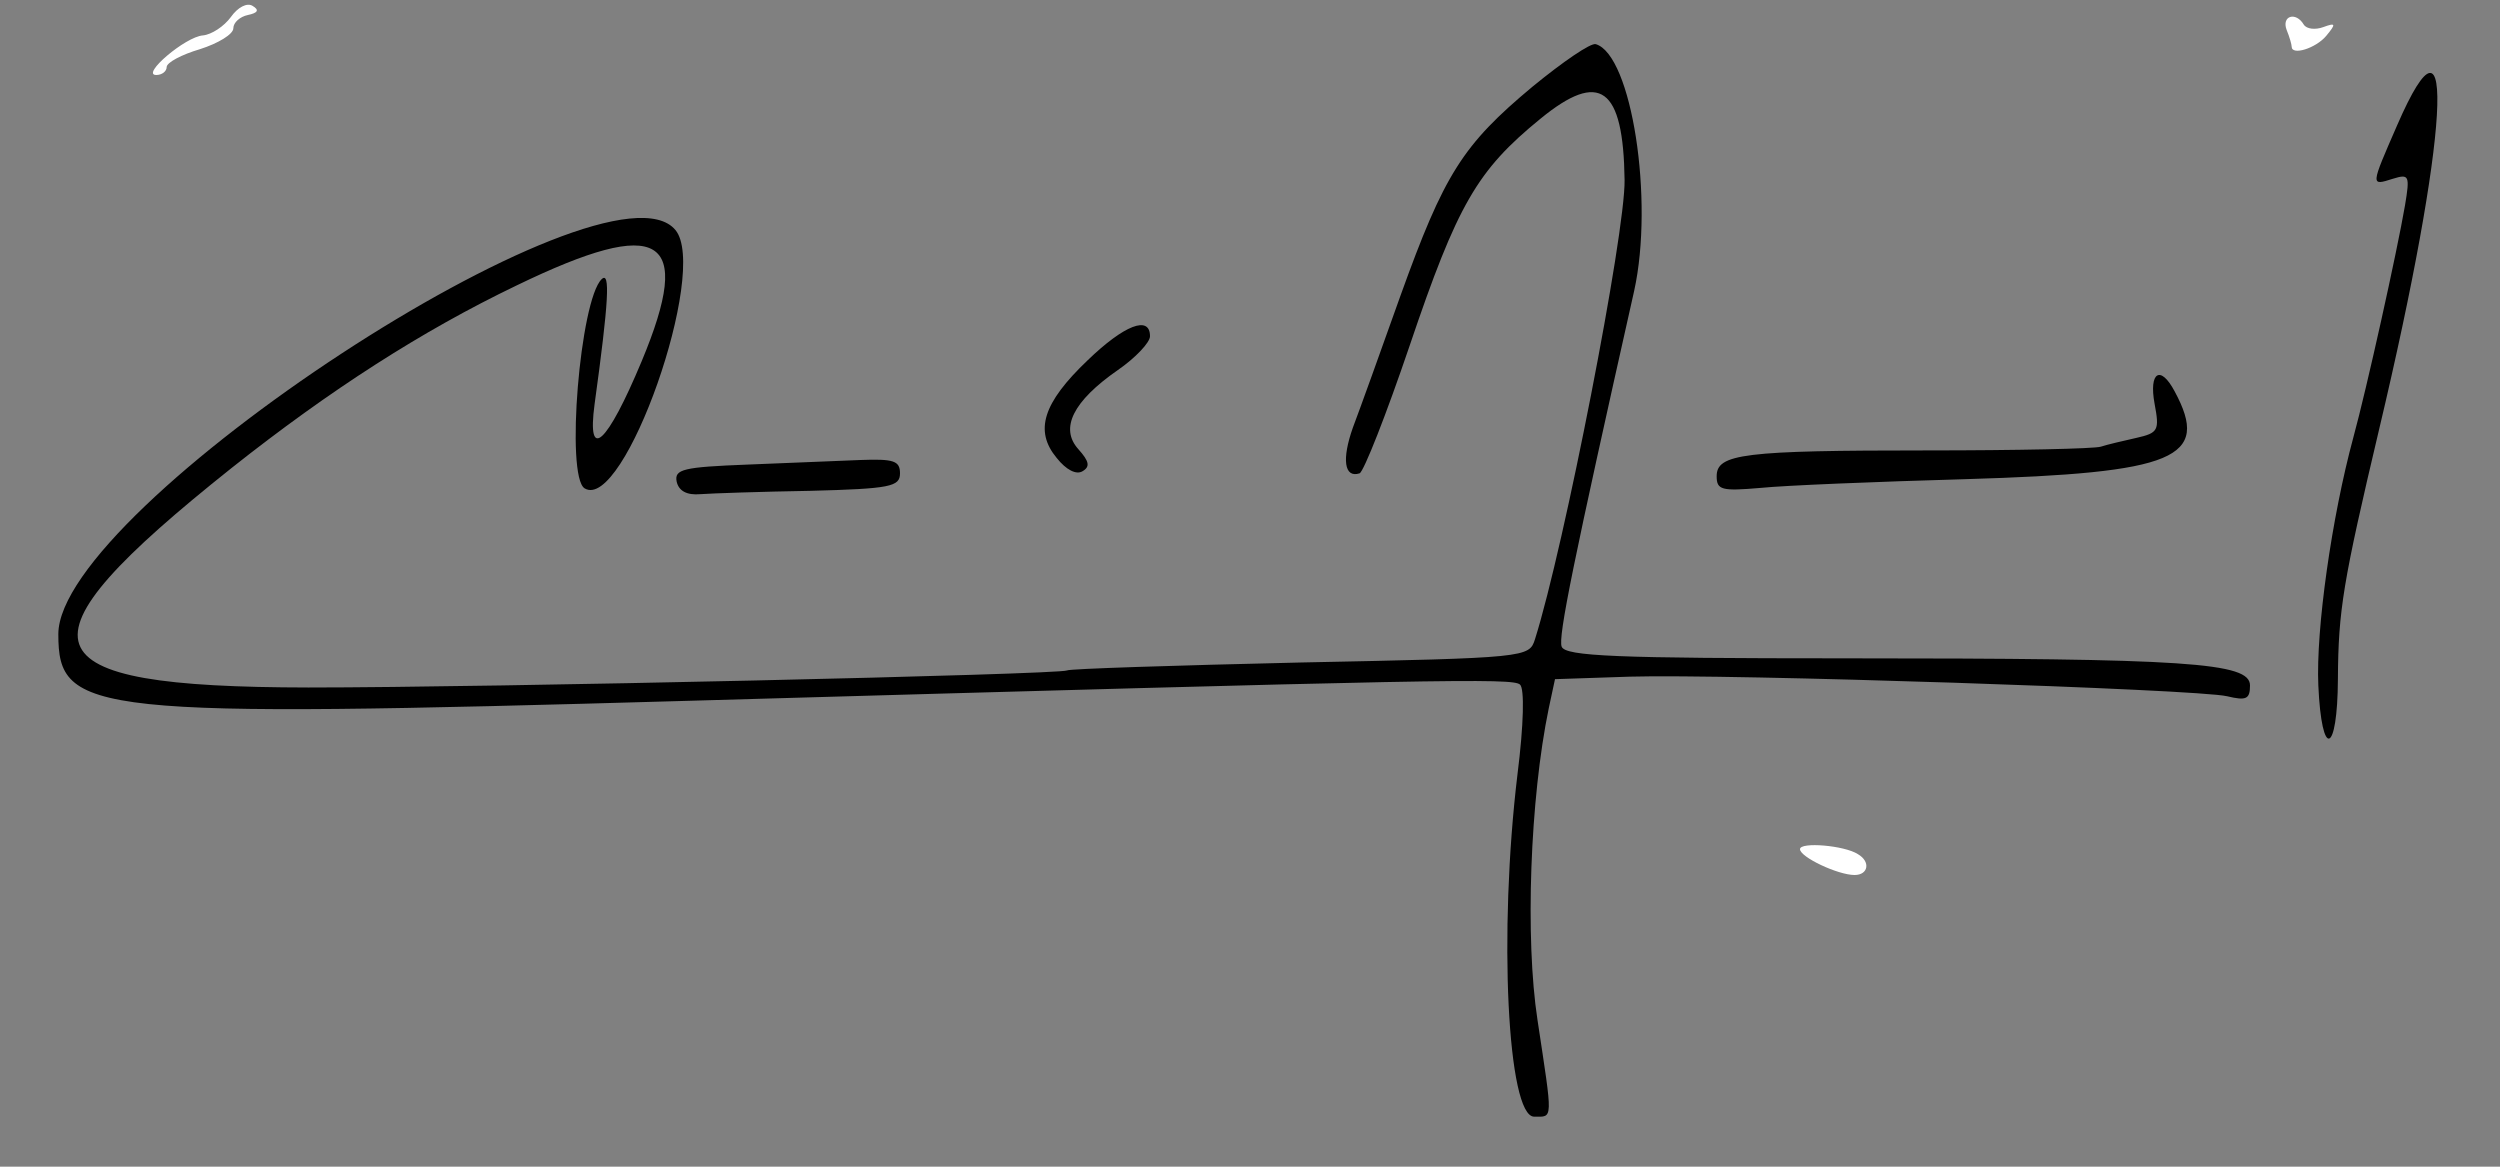 <svg xmlns="http://www.w3.org/2000/svg" width="300" height="140" xml:space="preserve"><rect width="100%" height="100%" fill="#808080" stroke="none"/><path fill="#FFF" d="M27.7 2.05c-.8 1.1-2.3 2.1-3.35 2.2-2.1.15-7.5 4.75-5.6 4.75.7 0 1.25-.45 1.25-.95 0-.55 1.8-1.5 4-2.15 2.2-.7 4-1.8 4-2.5s.8-1.4 1.75-1.6c1.2-.25 1.4-.6.55-1.1-.65-.4-1.75.15-2.6 1.35zM274.4 3.6c.35.85.6 1.75.6 2 0 1.1 2.9.2 4.15-1.3 1.2-1.45 1.15-1.6-.35-1.05-.95.35-2 .25-2.35-.3-.95-1.6-2.7-1.05-2.05.65z"/><path d="M183.9 10.4c-8.4 7-10.6 10.5-15.85 25.1-2.35 6.6-4.9 13.7-5.7 15.8-1.35 3.8-1.05 6.1.8 5.5.5-.2 3.2-7.05 6-15.3 5.75-17 8.1-21.05 15.7-27.25 7.15-5.85 9.95-3.8 10.1 7.35.1 6.4-7.25 44-10.75 55.1-.7 2.2-.9 2.25-28.15 2.8-15.1.35-27.7.75-28 .95-.85.5-69.25 2.05-91.05 2.05-34.25-.05-36-5-9.2-26.35C39.6 46.8 50.65 39.7 62 34.25c17.35-8.4 21.3-6 15 9.1-4.15 9.95-6.6 12.2-5.65 5.15 1.7-12.35 1.9-16 .85-15-2.6 2.5-4.35 23.65-2.05 25.1 4.75 2.9 14.95-26.15 10.9-31C72.9 17.75 7 60.85 7 76.1c0 9.65 3.75 10.05 75.5 8 90.85-2.6 99.05-2.75 99.9-1.95.55.45.45 4.8-.3 10.75-2.3 19.05-1.2 41.1 2 41.1 2.3 0 2.25.65.4-11.6-1.5-9.75-.9-26.55 1.35-37.4l.75-3.5 8.95-.3c11.65-.35 68.15 1.5 71.7 2.35 2.3.55 2.75.35 2.75-1.3 0-2.75-7.5-3.25-48.7-3.25-27.4 0-33.45-.25-33.9-1.4-.45-1.15 1.4-10.2 8.7-42.7 2.4-10.9-.3-28.3-4.6-29.6-.6-.2-4 2.15-7.6 5.1zM287.65 15.05c-3.2 7.35-3.2 7.25-.5 6.4 1.95-.6 2.05-.4 1.45 3.2-.95 5.55-4.6 22-6.2 27.85-2.6 9.6-4.5 23.05-4.2 29.75.4 8.95 2.3 8.3 2.35-.75.05-8.3.6-11.6 4.95-30 8.35-35.15 9.4-53.15 2.15-36.45z"/><path d="M130.5 43.25c-5.35 5.1-6.4 8.45-3.7 11.7 1.15 1.45 2.35 2.05 3.1 1.6.95-.55.8-1.2-.5-2.65-2.25-2.5-.65-5.75 4.75-9.5 2.1-1.45 3.85-3.3 3.85-4.05 0-2.55-3.1-1.35-7.5 2.9zM258.55 48.45c.6 3.2.45 3.5-2.2 4.1-1.55.35-3.5.8-4.25 1.05s-10.1.45-20.75.45c-22.15 0-25.35.4-25.35 3.1 0 1.65.6 1.8 5.25 1.4 2.9-.3 13.95-.75 24.6-1.05 25.25-.75 29.45-2.5 25.1-10.55-1.7-3.2-3.1-2.3-2.4 1.5zM89.7 55.75c-7.7.3-8.8.55-8.5 2.05.25 1.1 1.2 1.65 2.85 1.5 1.35-.1 7.3-.3 13.2-.4 9.6-.25 10.75-.5 10.75-2.1 0-1.5-.75-1.75-4.75-1.6-2.6.1-8.7.35-13.55.55z"/><path fill="#FFF" d="M216 101.9c0 .95 4.55 3.1 6.55 3.1 1.65 0 1.95-1.6.4-2.5-1.6-1.05-6.95-1.5-6.95-.6z"/></svg>